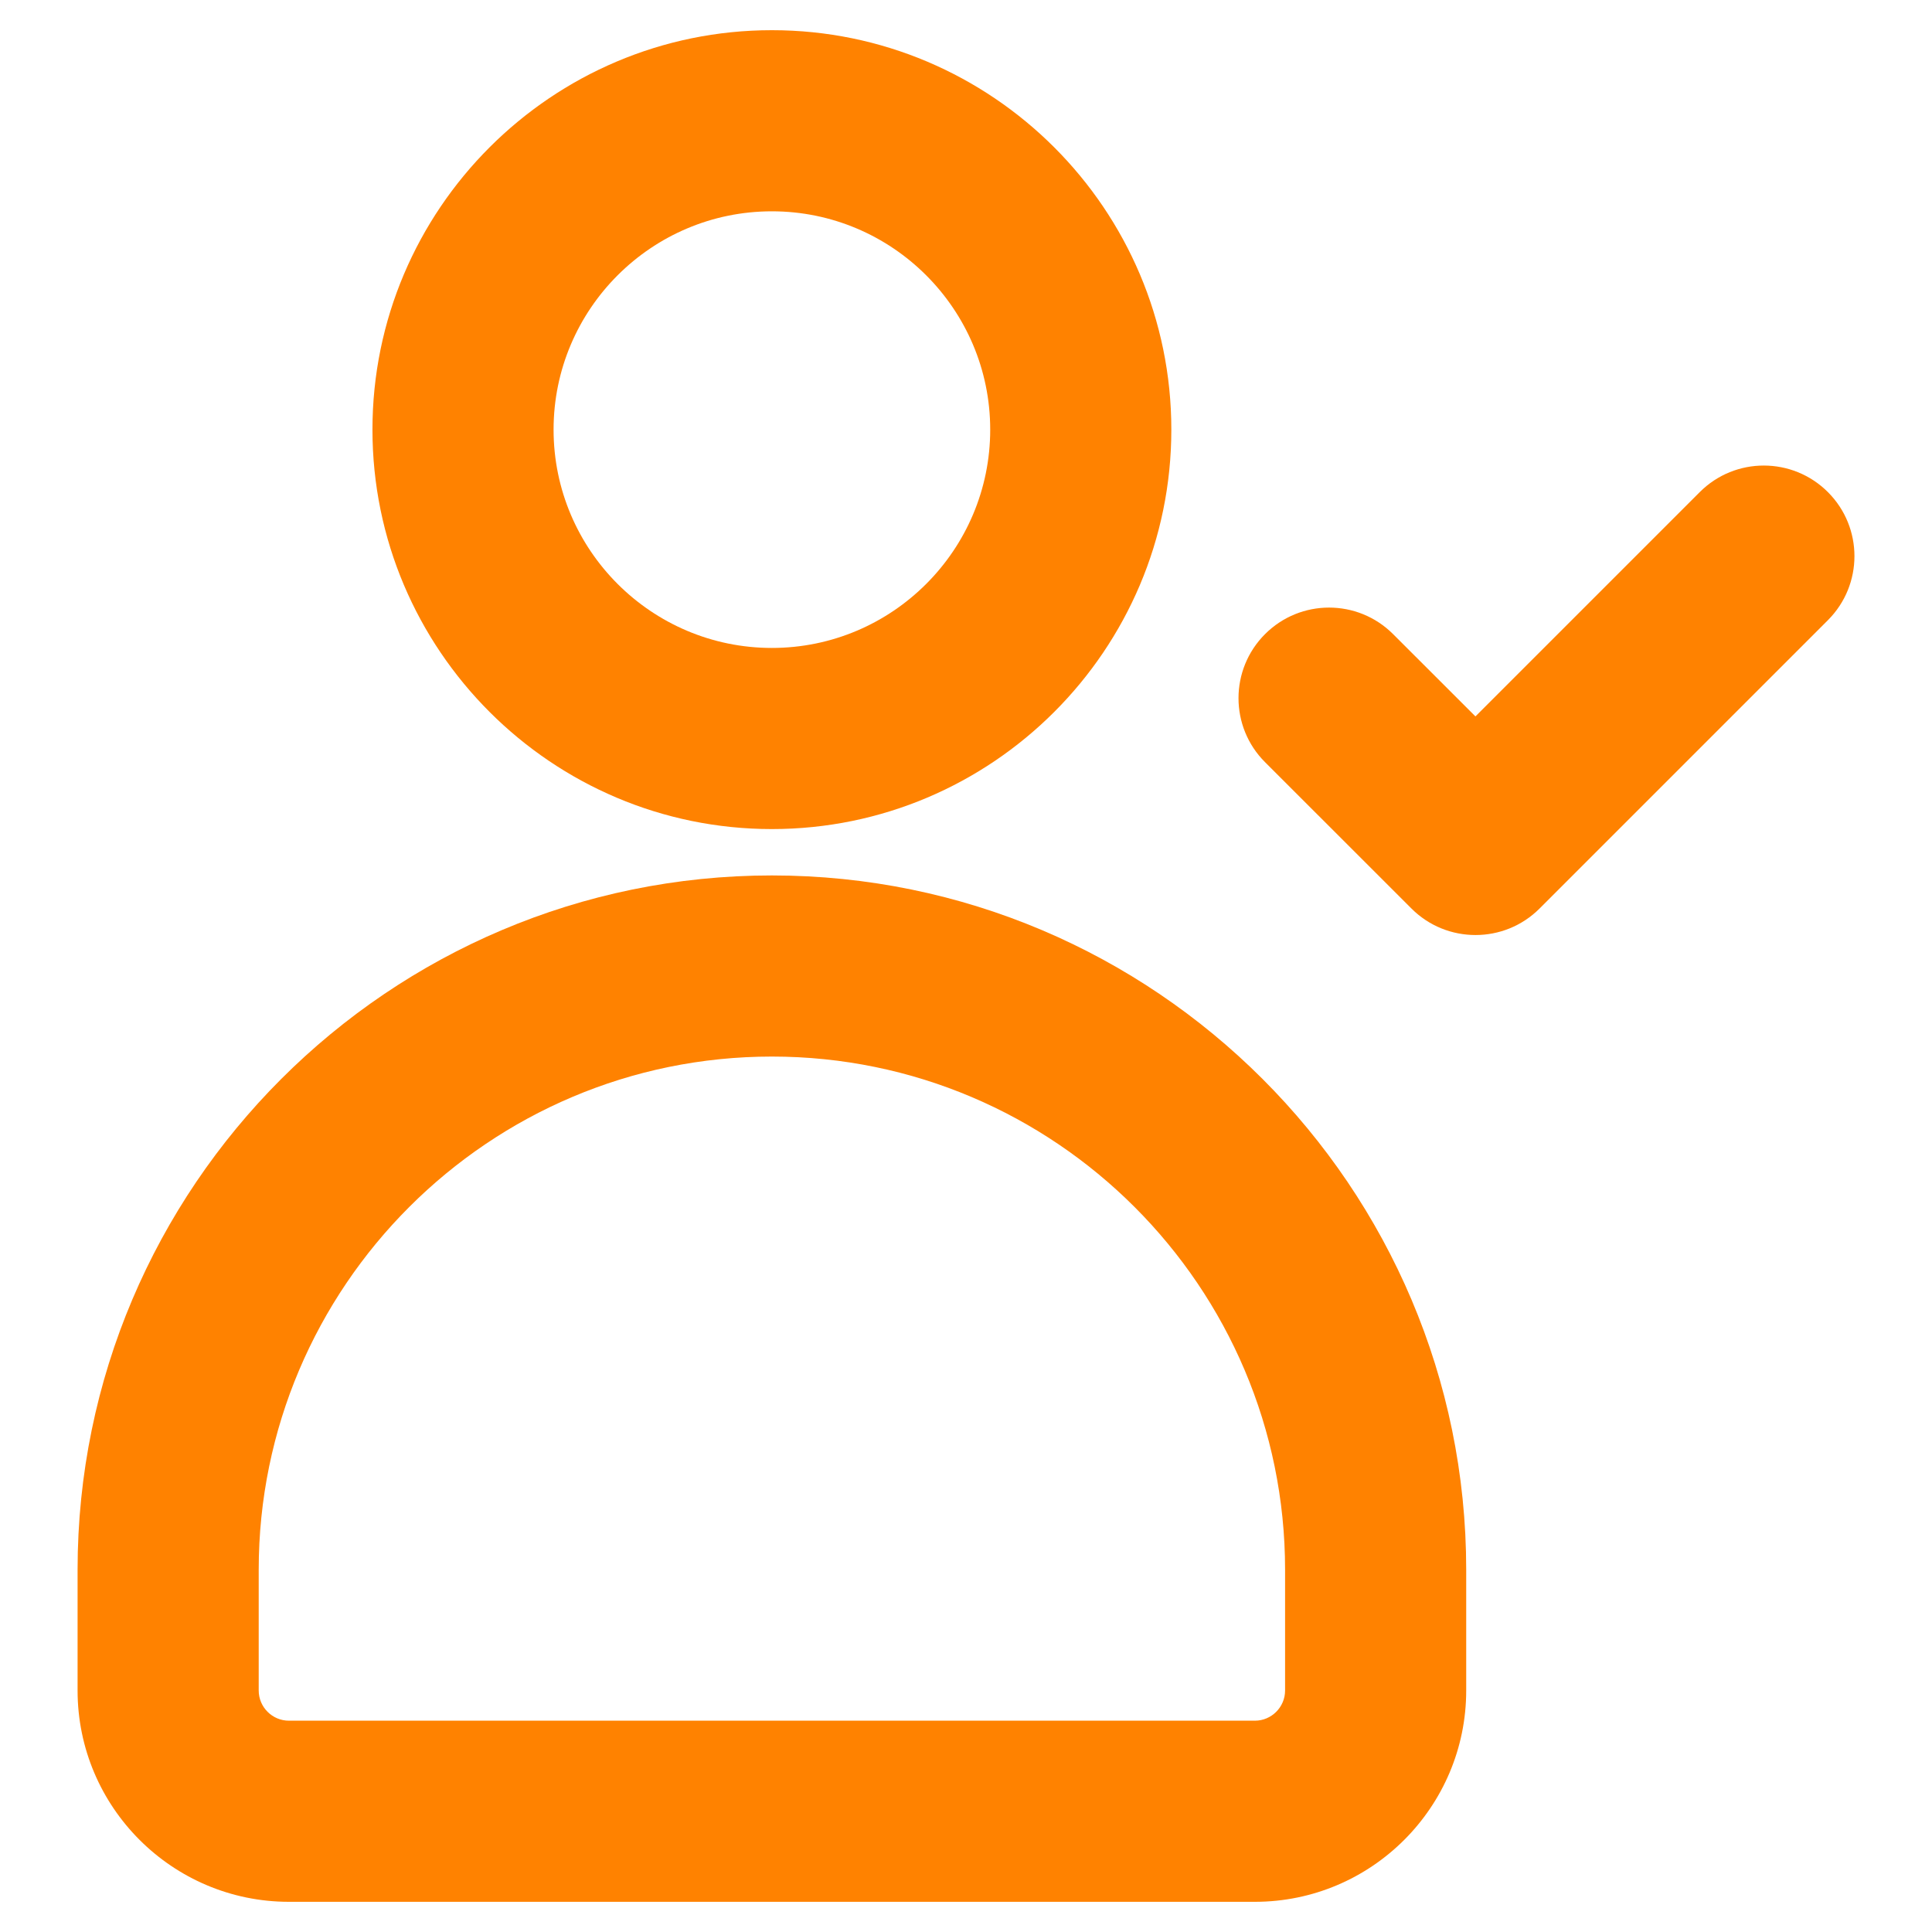 <svg id="Layer_2" style="enable-background:new 0 0 32 32;" version="1.1" viewBox="0 0 32 32" xml:space="preserve" xmlns="http://www.w3.org/2000/svg" xmlns:xlink="http://www.w3.org/1999/xlink"><g><path d="M19.401,7.116c0-3.648-2.968-6.616-6.616-6.616S6.169,3.468,6.169,7.116   s2.968,6.616,6.616,6.616S19.401,10.765,19.401,7.116z M9.169,7.116   c0-1.994,1.622-3.616,3.616-3.616s3.616,1.622,3.616,3.616s-1.622,3.616-3.616,3.616   S9.169,9.11,9.169,7.116z" fill="#ff8200" opacity="1" original-fill="#2b92d0"></path><path d="M12.785,14.5c-6.341,0-11.5,5.159-11.5,11.5v2c0,1.93,1.57,3.5,3.5,3.5h16c1.93,0,3.5-1.57,3.5-3.5v-2   C24.285,19.659,19.126,14.5,12.785,14.5z M21.285,28c0,0.275-0.225,0.5-0.5,0.5h-16c-0.275,0-0.5-0.225-0.5-0.5   v-2c0-4.687,3.813-8.5,8.5-8.5s8.5,3.813,8.5,8.5V28z" fill="#ff8200" opacity="1" original-fill="#2b92d0"></path><path d="M28.154,8.15l-3.716,3.716l-1.364-1.363c-0.586-0.586-1.535-0.586-2.121,0   s-0.586,1.536,0,2.121l2.425,2.424c0.293,0.293,0.677,0.439,1.061,0.439s0.768-0.146,1.061-0.439   l4.776-4.776c0.586-0.586,0.586-1.535,0-2.121S28.74,7.564,28.154,8.15z" fill="#ff8200" opacity="1" original-fill="#2b92d0"></path></g></svg>